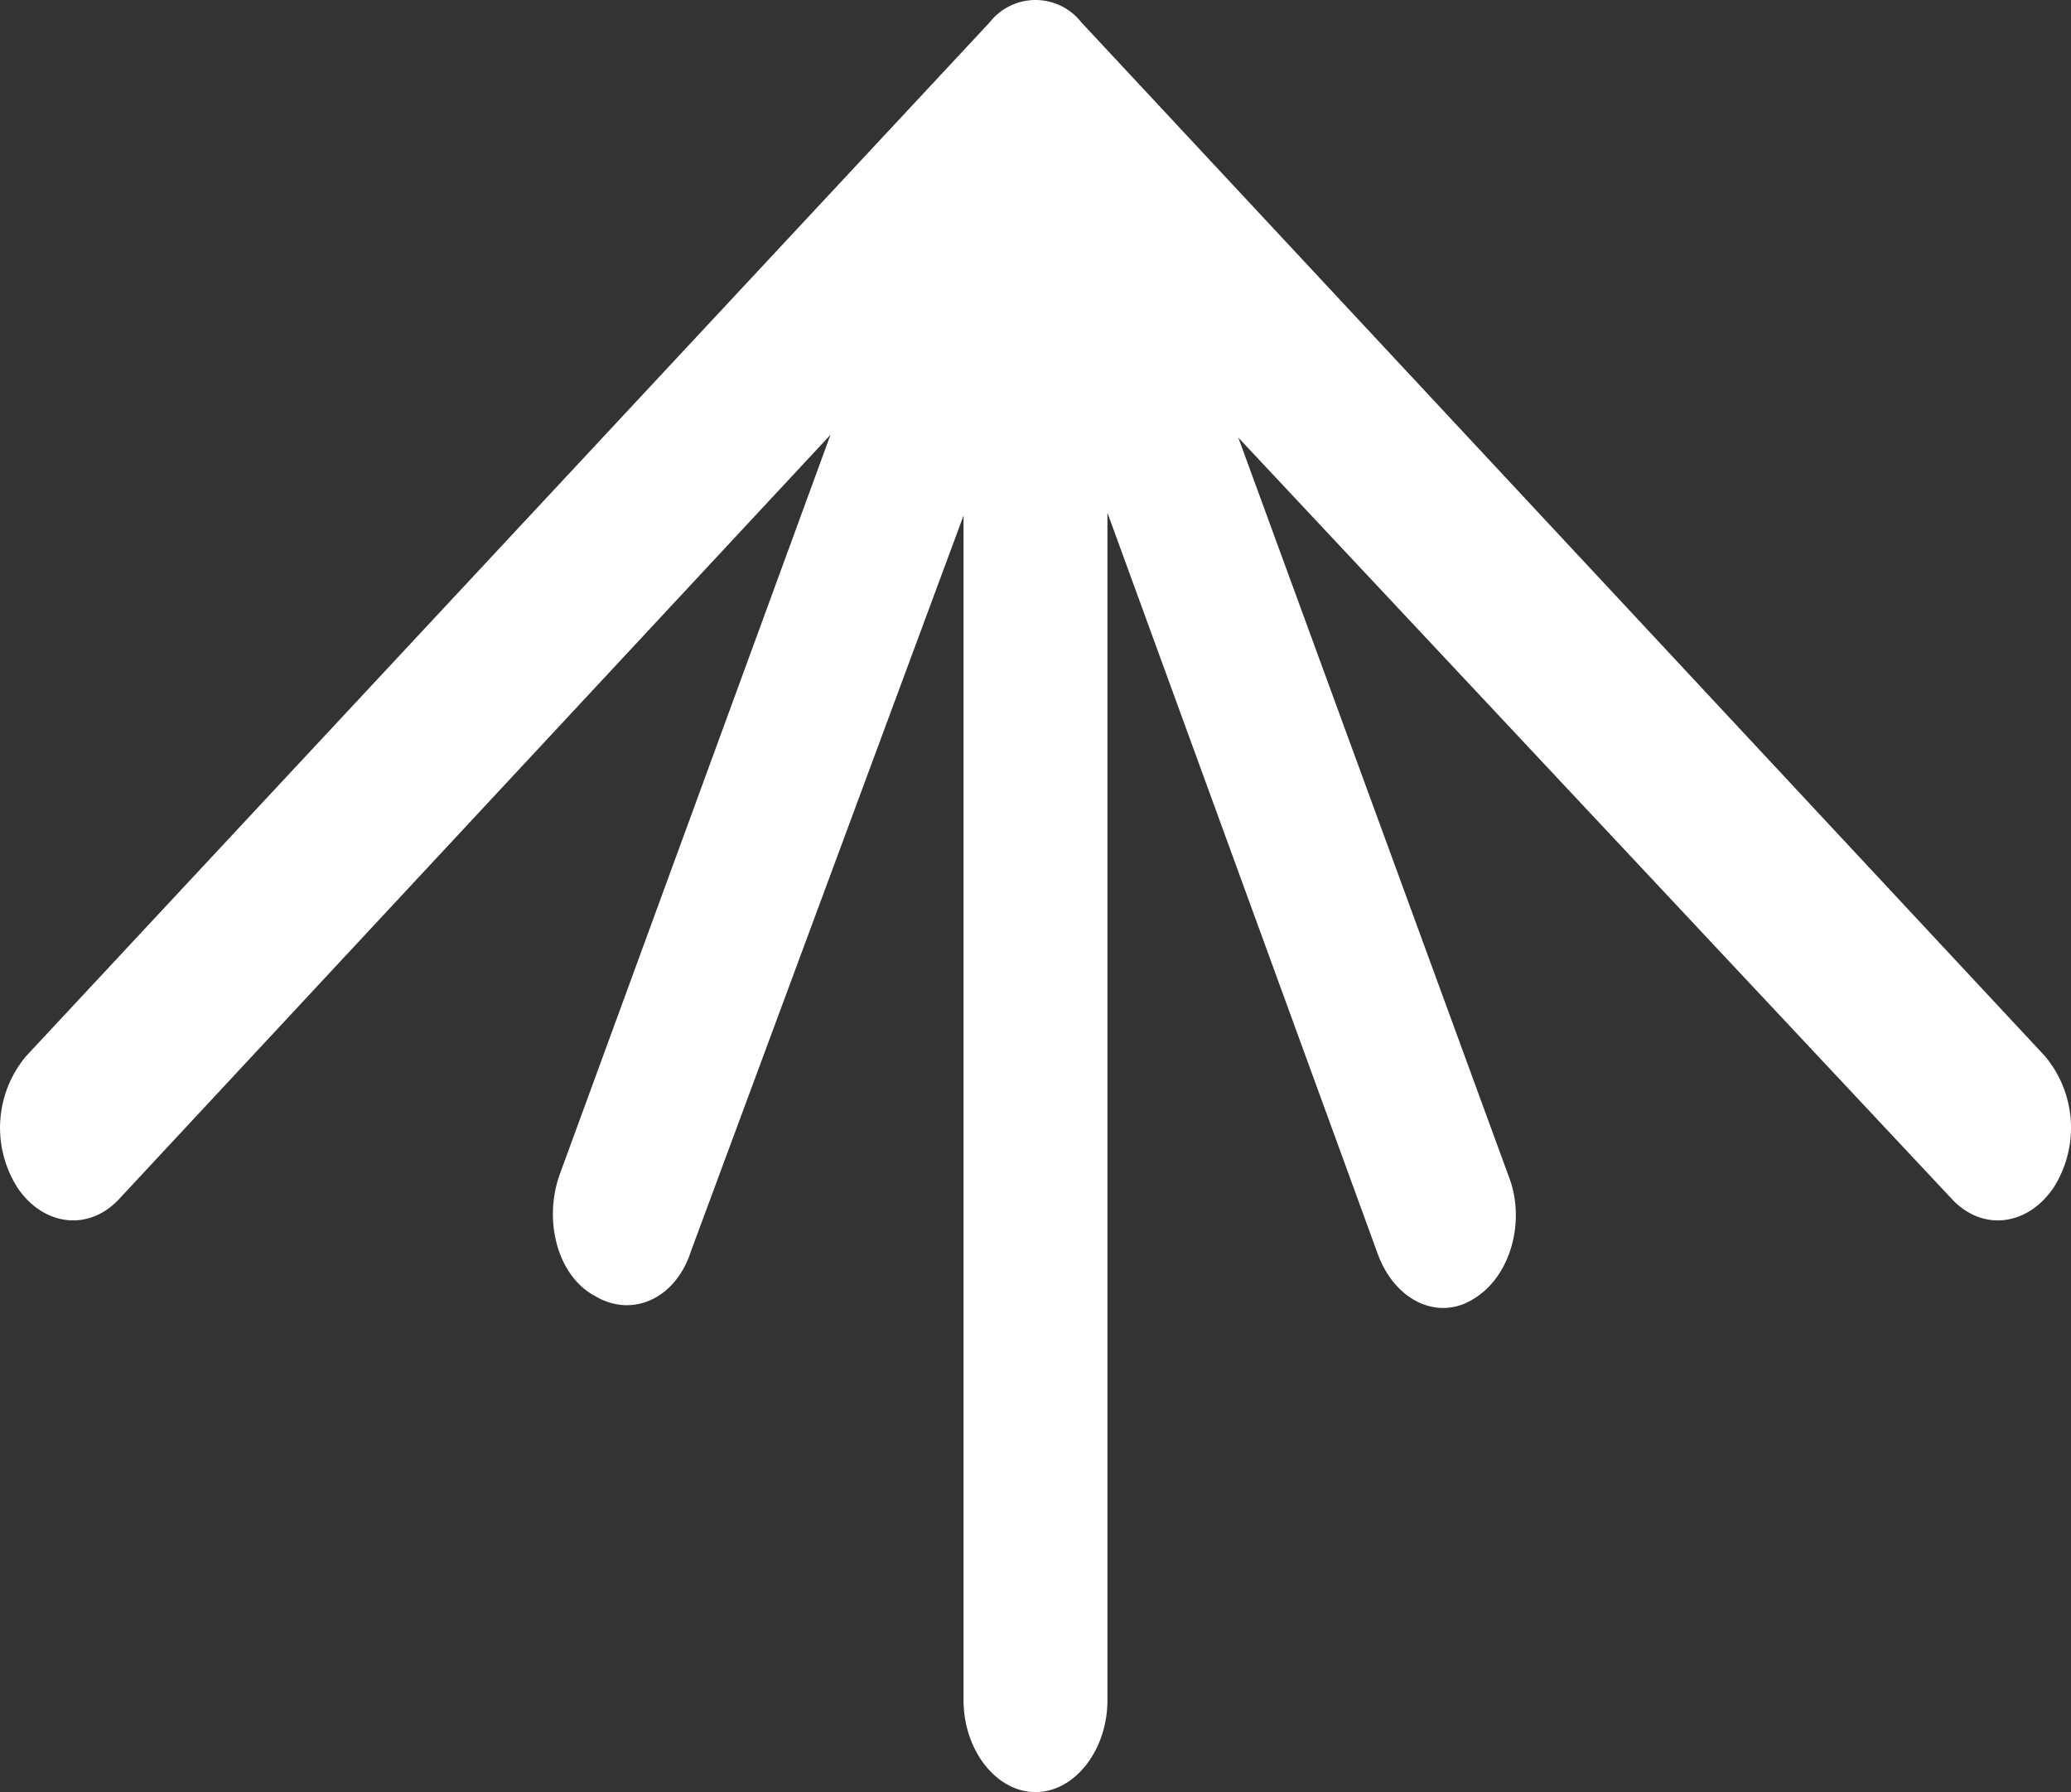 <svg xmlns="http://www.w3.org/2000/svg" xmlns:xlink="http://www.w3.org/1999/xlink" width="146.84" height="127.051" viewBox="0 0 146.84 127.051">
  <rect x="0" y="0" width="146.84" height="127.051" fill="#333333" stroke="none"/>
  <defs>
    <clipPath id="clip-path">
      <rect id="Rectangle_2125" data-name="Rectangle 2125" width="146.84" height="127.051" fill="#fff"/>
    </clipPath>
  </defs>
  <g id="Group_1788" data-name="Group 1788" transform="translate(146.84 127.051) rotate(180)">
    <g id="Group_1787" data-name="Group 1787" clip-path="url(#clip-path)">
      <path id="Path_4700" data-name="Path 4700" d="M145.622,42.878c-1.855-2.766-5.1-3.162-7.267-.79l-50.4,54.14,19.172-52.362c1.237-3.359.154-7.311-2.474-8.694-2.628-1.581-5.72-.2-6.8,3.162L78.522,90.5V6.521C78.522,2.965,76.2,0,73.42,0s-5.1,2.963-5.1,6.52V90.7L49.147,38.136c-1.237-3.359-4.329-4.743-6.8-3.162-2.628,1.581-3.711,5.533-2.474,8.694L59.041,96.03,8.485,42.088c-2.164-2.371-5.412-1.977-7.267.79a7.91,7.91,0,0,0,.618,9.287l68.336,73.306a4.126,4.126,0,0,0,6.495,0L145,52.164a7.907,7.907,0,0,0,.618-9.285Z" transform="translate(0 -0.001)" fill="#fff"/>
    </g>
  </g>
</svg>
